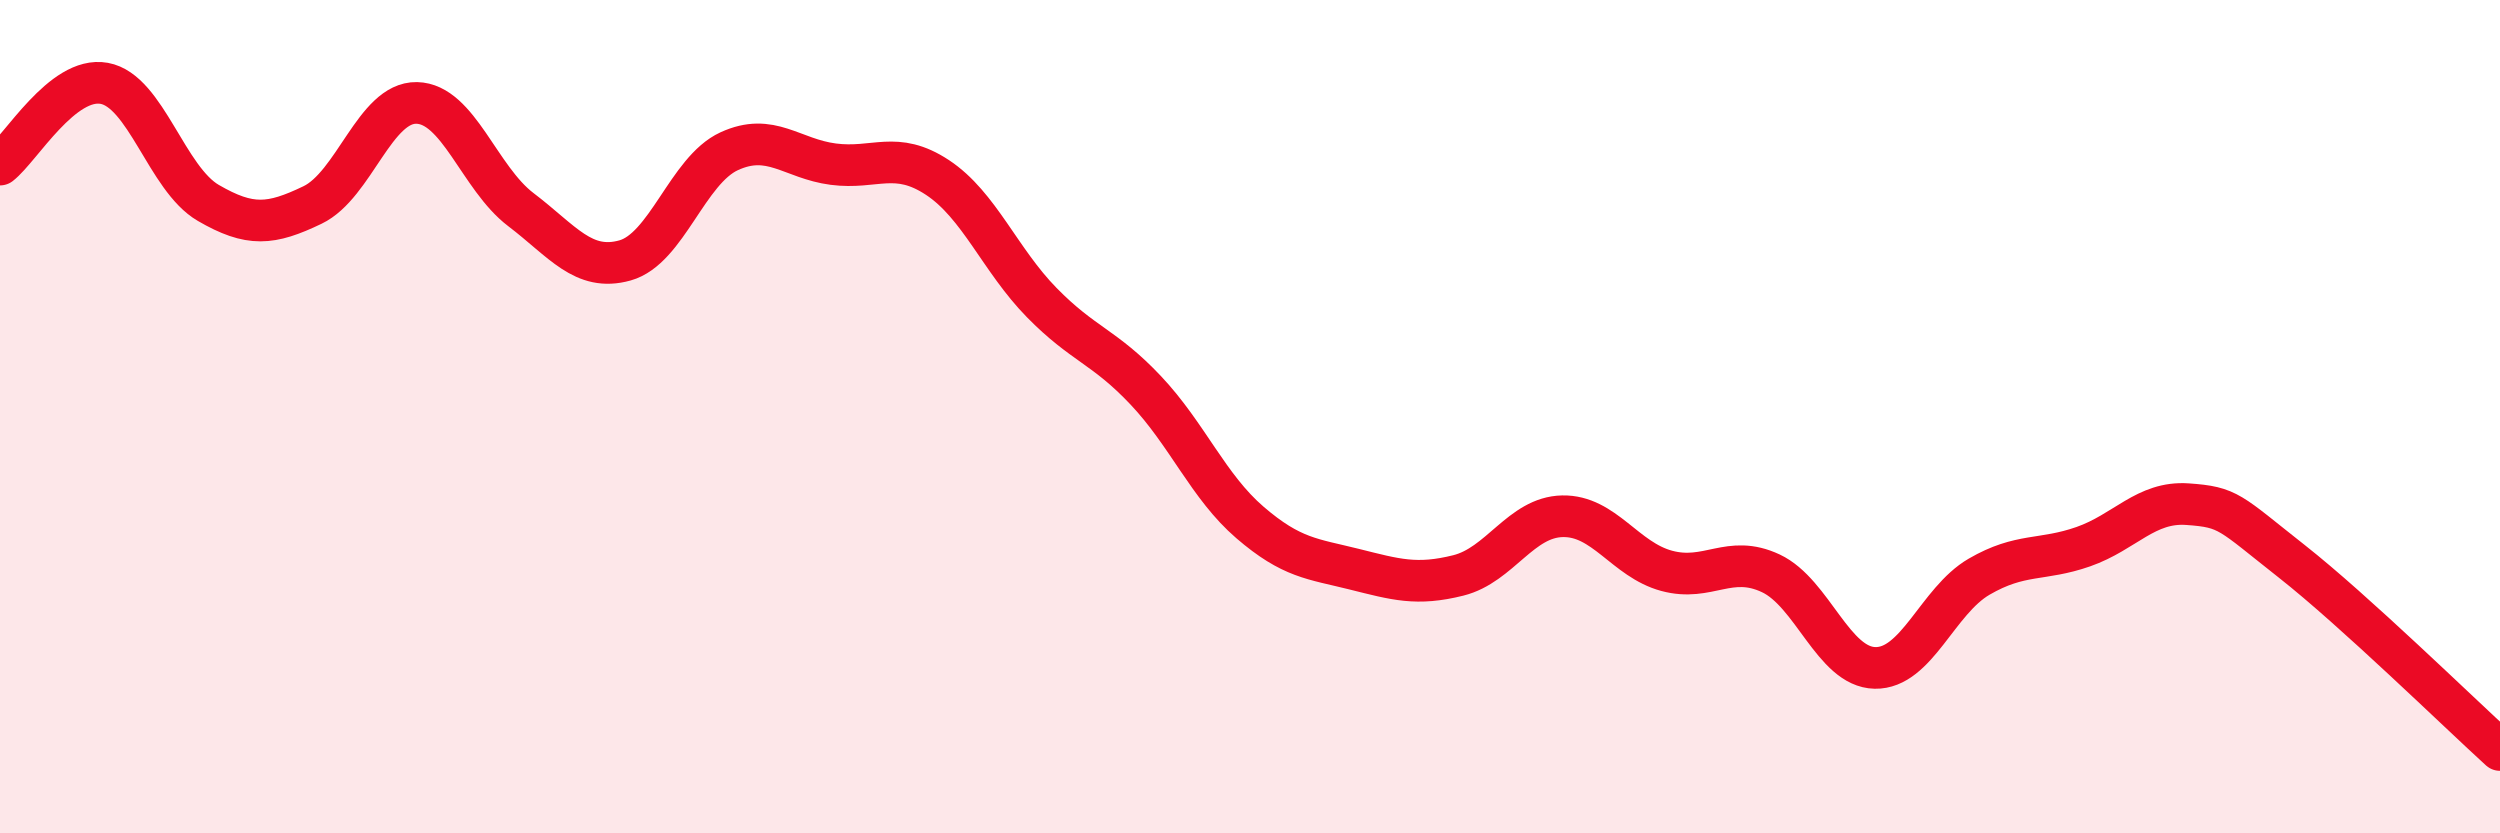
    <svg width="60" height="20" viewBox="0 0 60 20" xmlns="http://www.w3.org/2000/svg">
      <path
        d="M 0,3.95 C 0.5,3.56 1.5,1.82 2.5,2 C 3.5,2.18 4,4.29 5,4.87 C 6,5.45 6.5,5.4 7.5,4.92 C 8.5,4.44 9,2.45 10,2.47 C 11,2.49 11.5,4.27 12.5,5.03 C 13.5,5.79 14,6.53 15,6.25 C 16,5.97 16.5,4.09 17.5,3.63 C 18.5,3.17 19,3.81 20,3.94 C 21,4.07 21.5,3.6 22.5,4.26 C 23.5,4.92 24,6.24 25,7.26 C 26,8.28 26.5,8.31 27.5,9.37 C 28.5,10.43 29,11.68 30,12.54 C 31,13.4 31.5,13.41 32.5,13.66 C 33.5,13.91 34,14.06 35,13.81 C 36,13.56 36.5,12.41 37.5,12.39 C 38.5,12.37 39,13.43 40,13.7 C 41,13.97 41.5,13.29 42.5,13.76 C 43.5,14.23 44,16.01 45,16.03 C 46,16.05 46.5,14.42 47.5,13.84 C 48.5,13.26 49,13.47 50,13.12 C 51,12.77 51.5,12.03 52.5,12.1 C 53.5,12.17 53.5,12.29 55,13.47 C 56.5,14.65 59,17.09 60,18L60 20L0 20Z"
        fill="#EB0A25"
        opacity="0.1"
        stroke-linecap="round"
        stroke-linejoin="round"
      />
      <path
        d="M 0,3.95 C 0.5,3.56 1.5,1.82 2.5,2 C 3.5,2.18 4,4.29 5,4.87 C 6,5.45 6.5,5.4 7.5,4.92 C 8.5,4.44 9,2.45 10,2.47 C 11,2.49 11.5,4.27 12.5,5.03 C 13.5,5.79 14,6.53 15,6.25 C 16,5.97 16.5,4.09 17.5,3.63 C 18.5,3.17 19,3.81 20,3.94 C 21,4.07 21.5,3.6 22.5,4.26 C 23.5,4.92 24,6.24 25,7.26 C 26,8.28 26.5,8.31 27.5,9.37 C 28.5,10.43 29,11.68 30,12.54 C 31,13.4 31.5,13.41 32.5,13.66 C 33.5,13.91 34,14.06 35,13.81 C 36,13.56 36.5,12.41 37.5,12.39 C 38.5,12.37 39,13.43 40,13.7 C 41,13.97 41.5,13.29 42.5,13.76 C 43.5,14.23 44,16.01 45,16.03 C 46,16.05 46.5,14.42 47.5,13.84 C 48.5,13.26 49,13.47 50,13.12 C 51,12.77 51.5,12.03 52.5,12.1 C 53.5,12.17 53.5,12.29 55,13.47 C 56.5,14.65 59,17.09 60,18"
        stroke="#EB0A25"
        stroke-width="1"
        fill="none"
        stroke-linecap="round"
        stroke-linejoin="round"
      />
    </svg>
  